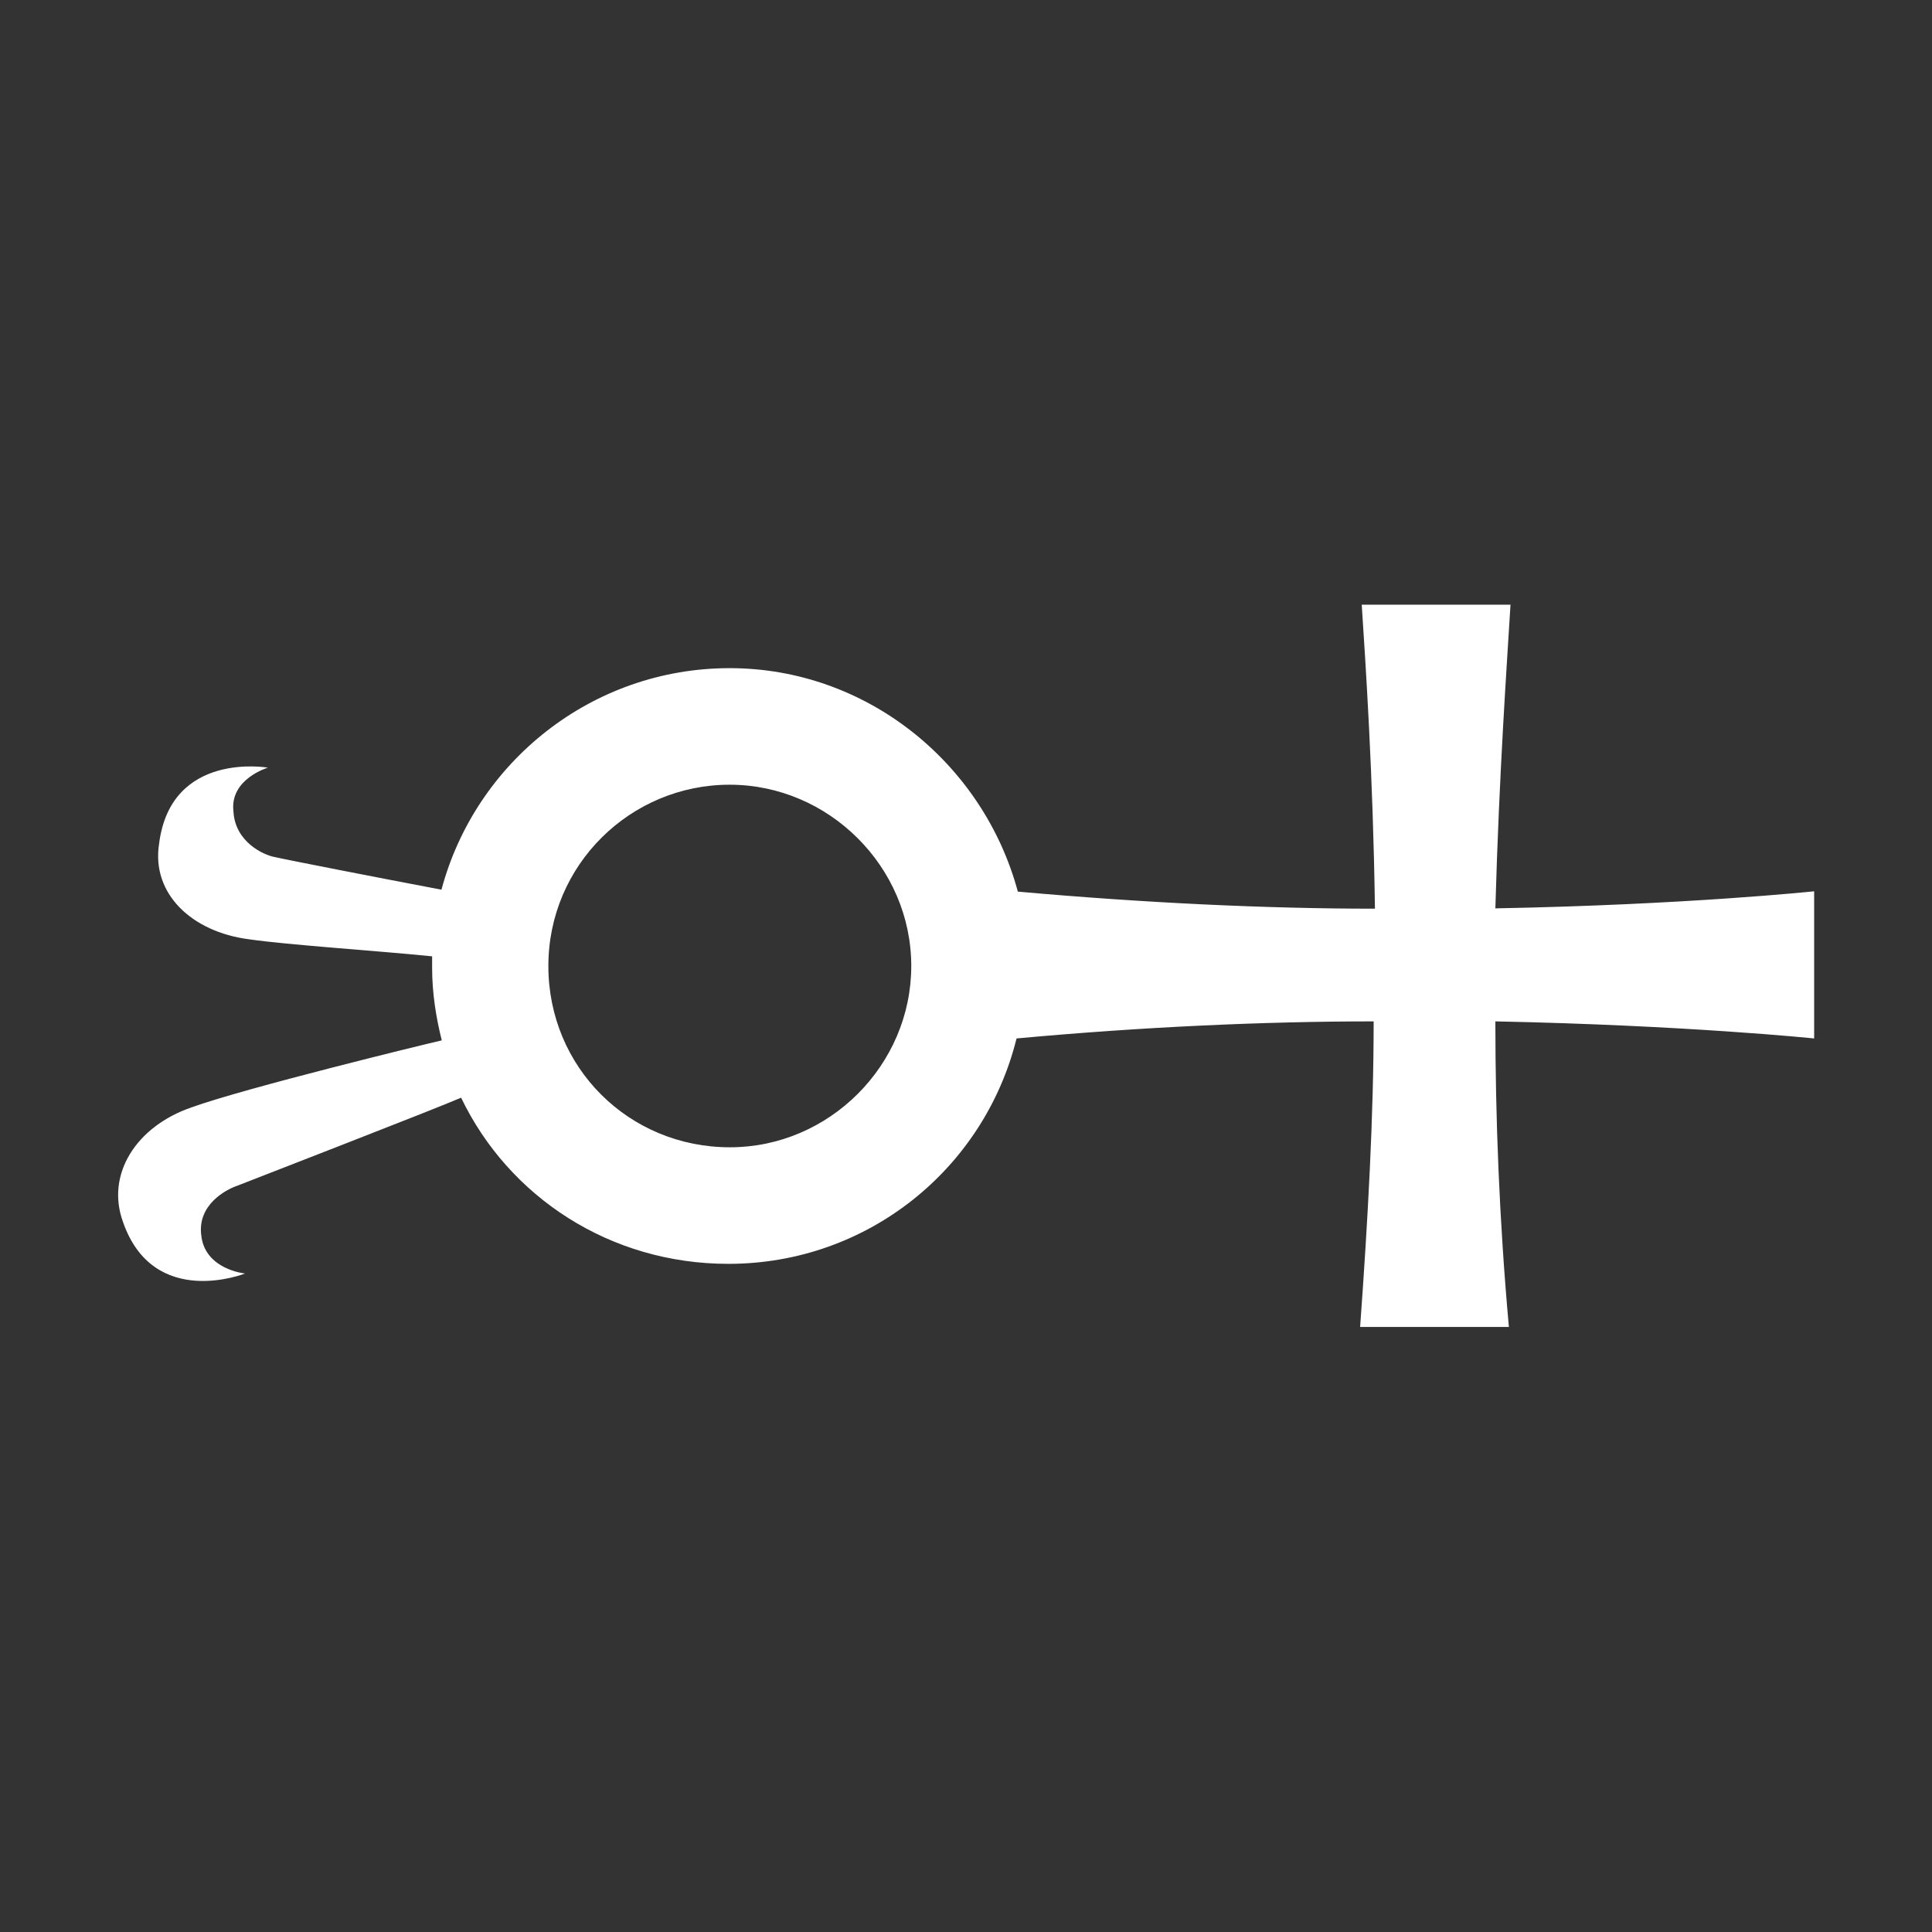 <?xml version="1.0" encoding="utf-8"?>
<!-- Generator: Adobe Illustrator 28.3.0, SVG Export Plug-In . SVG Version: 6.00 Build 0)  -->
<svg version="1.1" id="Livello_1" xmlns="http://www.w3.org/2000/svg" xmlns:xlink="http://www.w3.org/1999/xlink" x="0px" y="0px"
	 viewBox="0 0 600 600" style="enable-background:new 0 0 600 600;" xml:space="preserve">
<rect x="0" y="0" width="600" height="600" fill="#333333" stroke="none"/>
<style type="text/css">
	.st0{fill:#FFFFFF;}
</style>
<path class="st0" d="M170.3,300c0-31.4,25.5-56.3,56.3-56.3S283,269.2,283,300s-25.5,56.3-56.3,56.3
	C195.2,356.3,170.3,331.4,170.3,300 M427,282.2c-33.8,0-71.7-1.8-110.9-5.3c-10.7-39.7-46.8-69.4-89.5-69.4s-78.9,29.1-89.5,68.8
	c-19-3.6-49.2-9.5-51.6-10.1c-3.6-0.6-12.5-4.7-13-14.2c-1.2-10.1,10.7-13.6,10.7-13.6s-30.2-5.3-33.8,23.7
	c-2.4,15.4,10.1,27.3,27.9,29.6c12.5,1.8,40.3,3.6,56.9,5.3v3.6c0,7.7,1.2,15.4,3,22.5c-5.3,1.2-61.1,14.8-77.7,20.8
	c-17.2,5.9-26.7,20.8-21.3,35.6c9.5,27.3,37.9,16,37.9,16s-12.5-1.2-13.6-11.9c-1.2-9.5,7.7-14.2,11.3-15.4
	c3-1.2,61.1-23.7,69.4-27.3c14.8,30.8,46.2,51.6,83,51.6c43.3,0,79.5-29.6,89.5-70c39.1-3.6,77.1-5.3,110.9-5.3
	c0,29.6-1.8,61.7-4.2,94.9h46.2c-3-33.2-4.2-65.2-4.2-94.9c59.3,1.2,99,5.3,99,5.3v-45.7c0,0-39.7,4.2-99,5.3
	c1.2-42.7,3.6-75.9,4.7-94.3h-46.2C424.1,206.3,426.4,240.1,427,282.2"/>
</svg>
